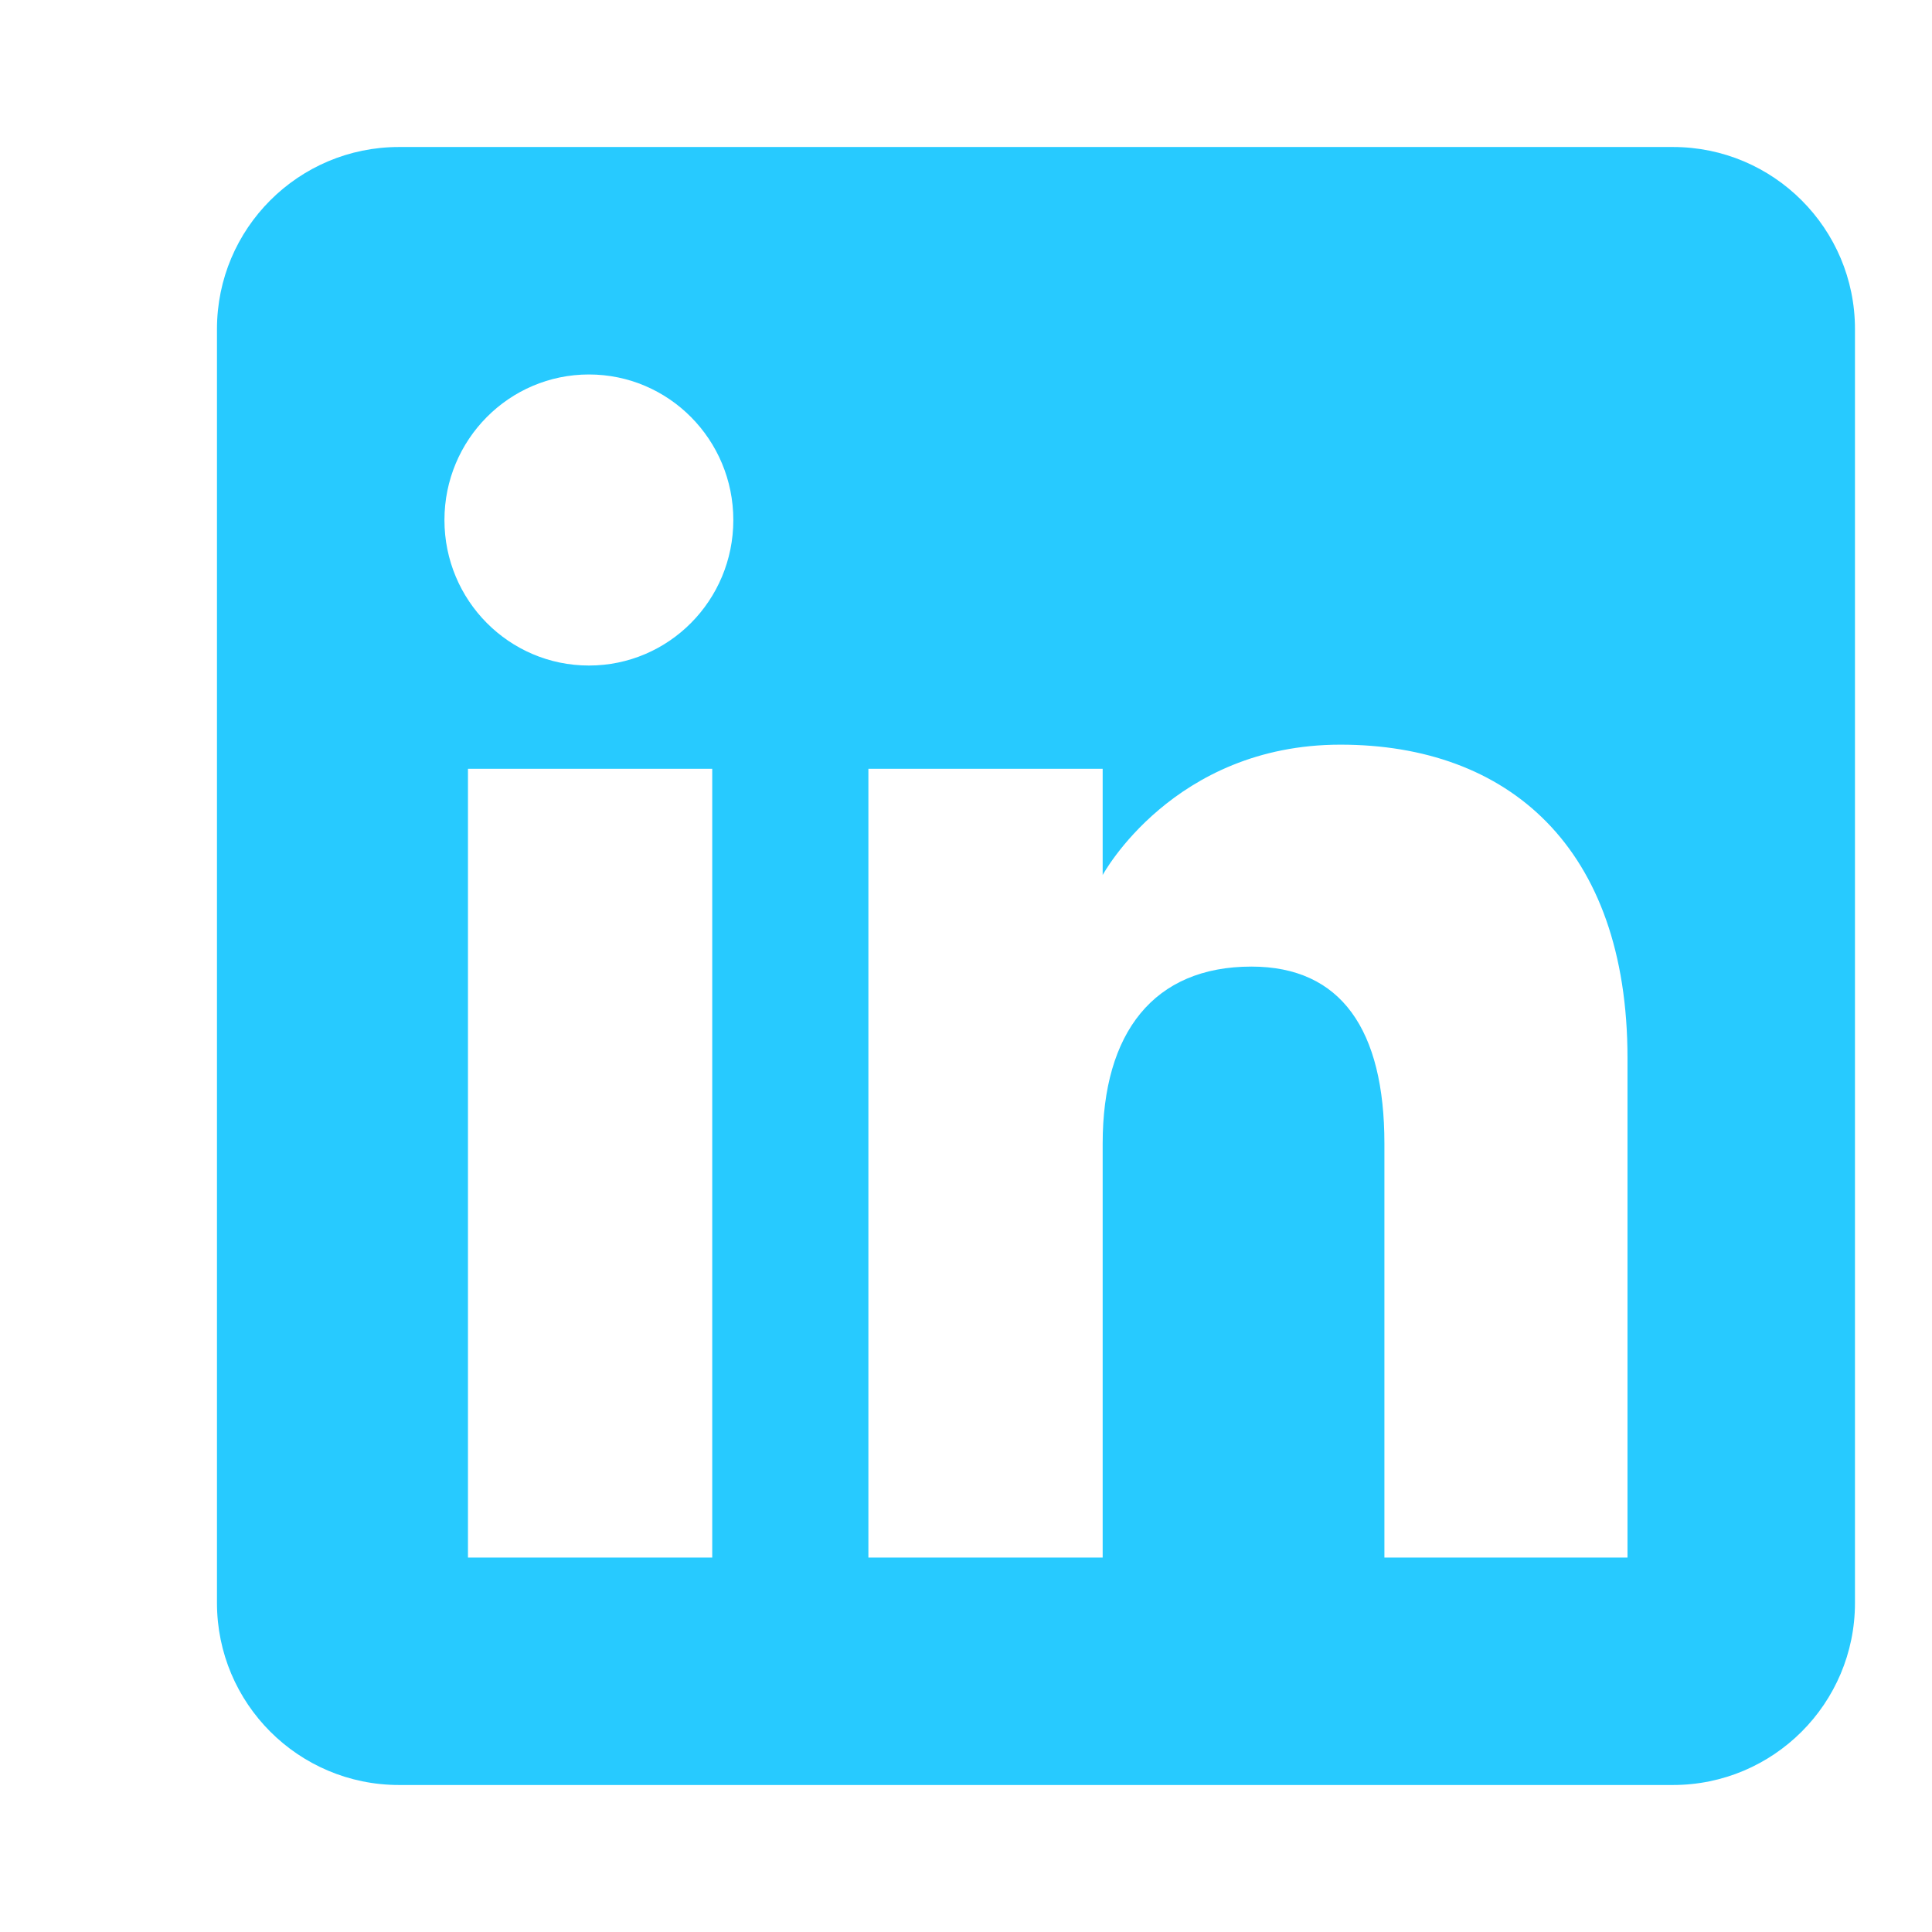 <svg width="25" height="25" viewBox="26 17 23 20" fill="none" xmlns="http://www.w3.org/2000/svg">
<path fill-rule="evenodd" clip-rule="evenodd" d="M45.916 17.25H30.75C29.553 17.25 28.583 18.22 28.583 19.417V34.583C28.583 35.779 29.553 36.75 30.75 36.75H45.916C47.112 36.75 48.083 35.78 48.083 34.583V19.417C48.083 18.221 47.113 17.25 45.916 17.25ZM34.479 34.042H31.571V24.652H34.479V34.042ZM33.011 23.423C32.061 23.423 31.291 22.648 31.291 21.691C31.291 20.734 32.061 19.958 33.011 19.958C33.961 19.958 34.73 20.734 34.73 21.691C34.73 22.648 33.961 23.423 33.011 23.423ZM45.375 34.042H42.481V29.113C42.481 27.762 41.968 27.007 40.898 27.007C39.735 27.007 39.127 27.793 39.127 29.113V34.042H36.338V24.652H39.127V25.917C39.127 25.917 39.965 24.365 41.958 24.365C43.95 24.365 45.375 25.581 45.375 28.096V34.042Z" fill="#27CAFF"/>
</svg>